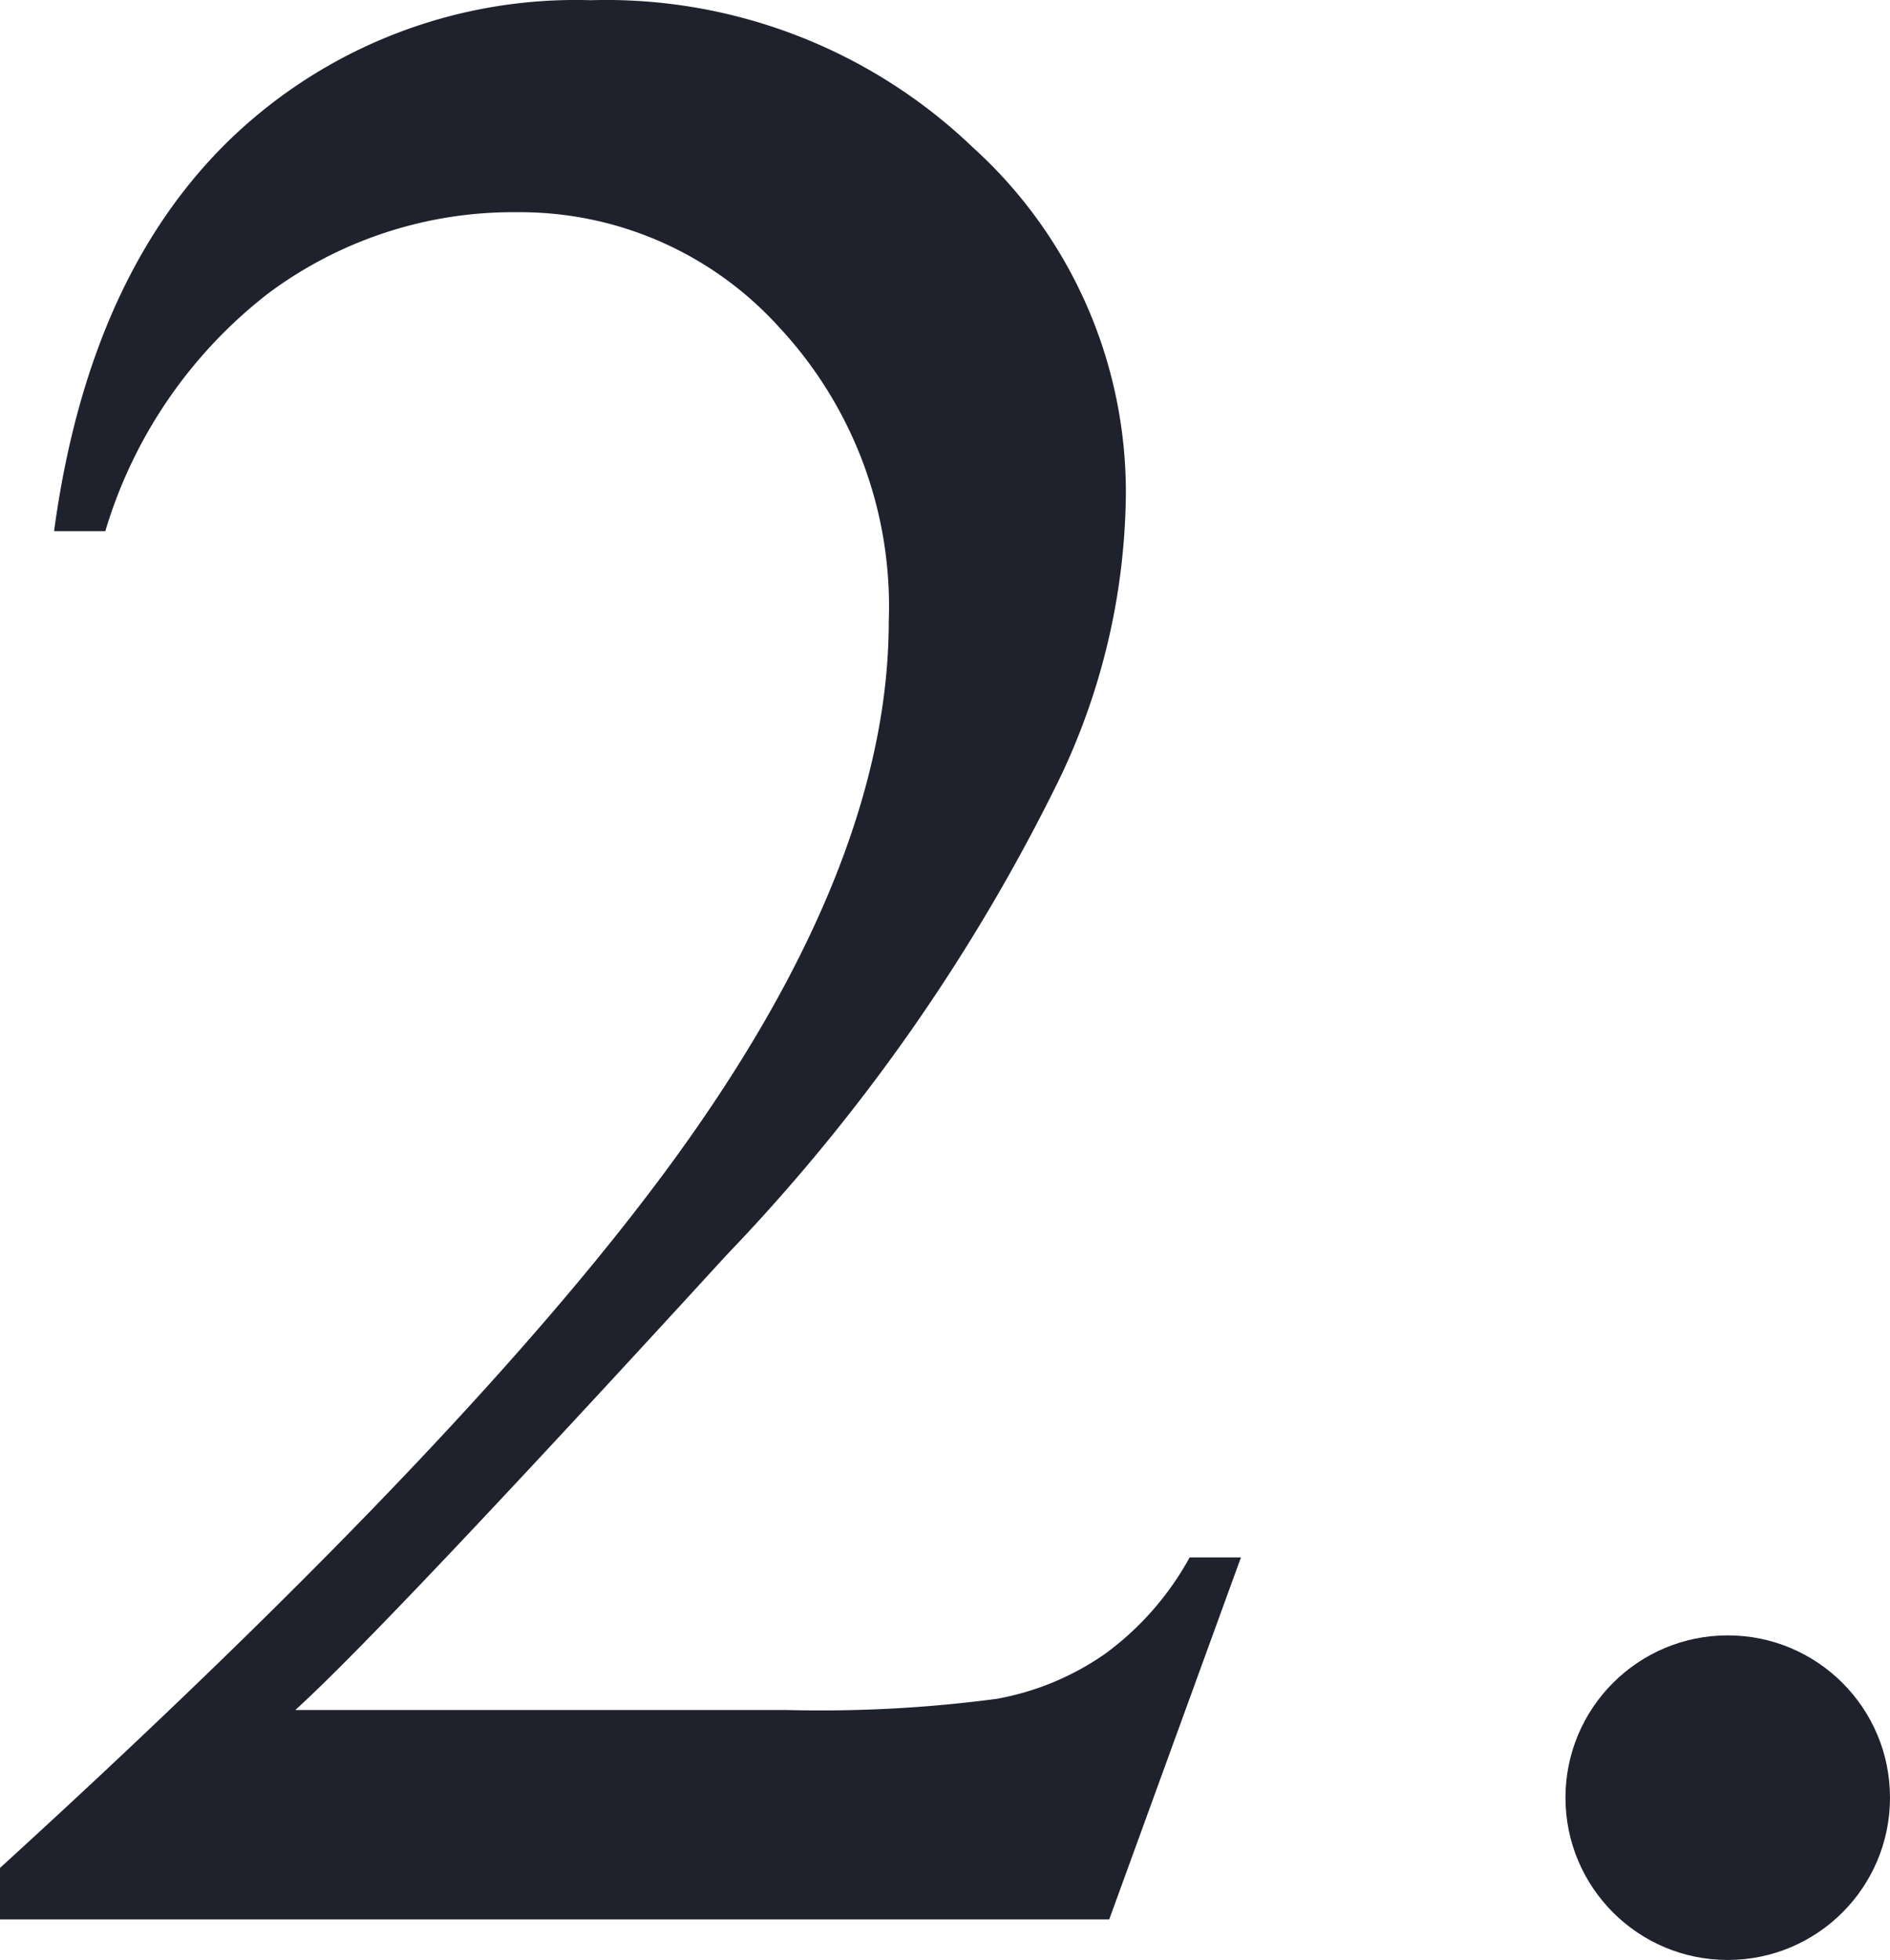<svg xmlns="http://www.w3.org/2000/svg" width="46.591" height="48.305" viewBox="0 0 46.591 48.305"><g transform="translate(-501 -2323.695)"><circle cx="4" cy="4" r="4" transform="translate(539.591 2364)" fill="#1f222d"/><path d="M32.095-8.921,28.848,0H1.5V-1.265Q13.569-12.271,18.491-19.243t4.922-12.749a10.084,10.084,0,0,0-2.7-7.246,8.609,8.609,0,0,0-6.46-2.837,10.094,10.094,0,0,0-6.135,2A11.605,11.605,0,0,0,4.1-34.214H2.837q.854-6.323,4.392-9.707A12.279,12.279,0,0,1,16.064-47.3a13.067,13.067,0,0,1,9.417,3.623,11.46,11.46,0,0,1,3.777,8.545A16.545,16.545,0,0,1,27.617-28.1a46.413,46.413,0,0,1-8.2,11.724Q10.9-7.075,8.784-5.161h12.1a33.051,33.051,0,0,0,5.178-.273,6.748,6.748,0,0,0,2.683-1.111A7.272,7.272,0,0,0,30.83-8.921Z" transform="translate(499.496 2371)" fill="#1f222d"/></g></svg>
